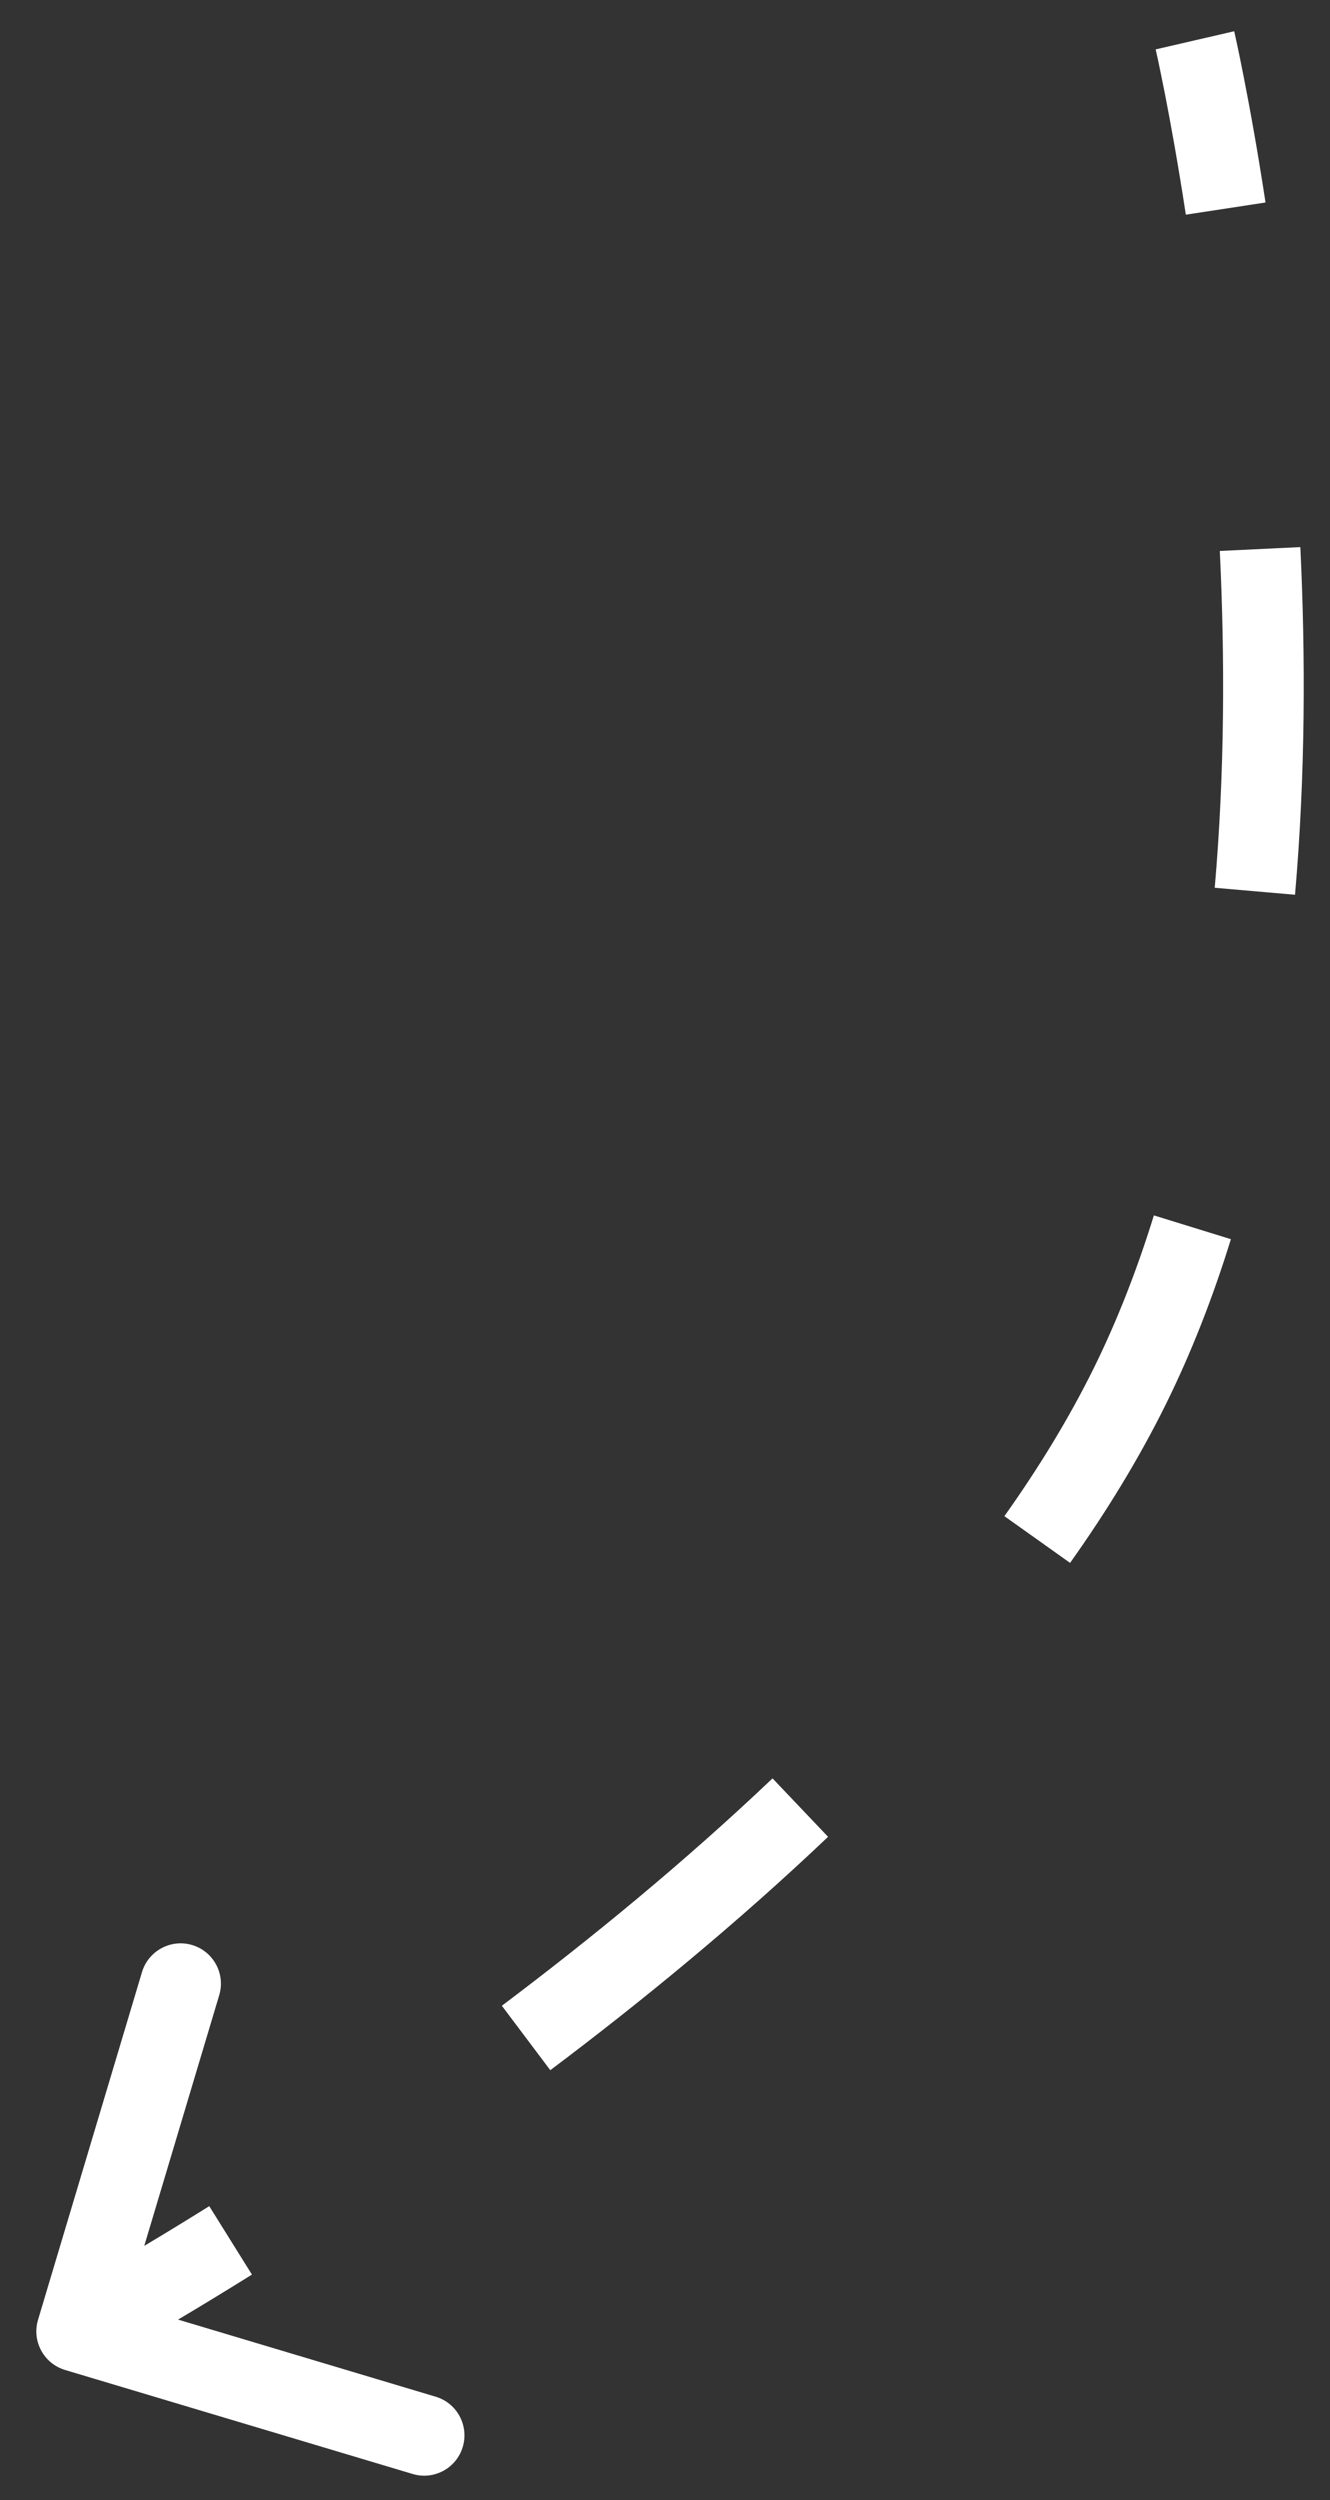<?xml version="1.0" encoding="UTF-8"?> <svg xmlns="http://www.w3.org/2000/svg" width="33" height="62" viewBox="0 0 33 62" fill="none"><rect x="0" y="0" width="33" height="62" fill="#333333" stroke="none"/><path d="M28.03 34.383L28.927 34.826L28.03 34.383ZM1.615 58.776C1.086 58.617 0.785 58.06 0.944 57.531L3.523 48.909C3.682 48.38 4.239 48.079 4.768 48.237C5.297 48.395 5.598 48.953 5.439 49.482L3.146 57.146L10.811 59.439C11.34 59.597 11.64 60.155 11.482 60.684C11.324 61.213 10.767 61.514 10.238 61.355L1.615 58.776ZM29.648 1C30.623 0.775 30.623 0.775 30.623 0.775C30.623 0.775 30.623 0.775 30.623 0.775C30.623 0.775 30.623 0.775 30.623 0.775C30.623 0.776 30.623 0.776 30.623 0.777C30.623 0.778 30.624 0.779 30.624 0.781C30.625 0.785 30.626 0.79 30.628 0.797C30.631 0.81 30.635 0.83 30.641 0.856C30.652 0.907 30.669 0.982 30.69 1.079C30.732 1.275 30.791 1.56 30.863 1.927C31.007 2.66 31.201 3.717 31.4 5.022L29.423 5.324C29.228 4.05 29.04 3.021 28.901 2.312C28.831 1.958 28.774 1.684 28.735 1.499C28.715 1.407 28.699 1.337 28.689 1.291C28.684 1.268 28.68 1.251 28.678 1.24C28.676 1.235 28.675 1.231 28.675 1.228C28.674 1.227 28.674 1.226 28.674 1.226C28.674 1.225 28.674 1.225 28.674 1.225C28.674 1.225 28.674 1.225 28.674 1.225C28.674 1.225 28.674 1.225 28.674 1.225C28.674 1.225 28.674 1.225 29.648 1ZM32.264 13.568C32.394 16.276 32.391 19.221 32.132 22.19L30.14 22.017C30.389 19.156 30.393 16.303 30.266 13.664L32.264 13.568ZM30.541 30.732C30.104 32.147 29.572 33.52 28.927 34.826L27.134 33.94C27.726 32.742 28.22 31.468 28.63 30.142L30.541 30.732ZM28.927 34.826C28.262 36.171 27.457 37.485 26.551 38.76L24.921 37.601C25.776 36.398 26.523 35.175 27.134 33.94L28.927 34.826ZM20.546 45.553C18.304 47.684 15.924 49.635 13.654 51.341L12.452 49.743C14.676 48.07 16.995 46.169 19.168 44.104L20.546 45.553ZM6.251 56.41C5.083 57.139 4.118 57.709 3.443 58.097C3.106 58.292 2.841 58.441 2.66 58.542C2.569 58.592 2.499 58.631 2.451 58.657C2.428 58.67 2.409 58.68 2.397 58.687C2.391 58.69 2.386 58.693 2.382 58.695C2.381 58.696 2.379 58.696 2.378 58.697C2.378 58.697 2.377 58.697 2.377 58.697C2.377 58.697 2.377 58.697 2.377 58.698C2.377 58.698 2.377 58.698 2.377 58.698C2.377 58.698 2.377 58.698 1.902 57.818C1.427 56.938 1.427 56.938 1.427 56.938C1.427 56.938 1.427 56.938 1.427 56.938C1.427 56.938 1.427 56.938 1.427 56.938C1.427 56.938 1.427 56.937 1.427 56.937C1.428 56.937 1.429 56.937 1.43 56.936C1.432 56.934 1.436 56.932 1.442 56.929C1.452 56.924 1.469 56.915 1.491 56.903C1.534 56.879 1.6 56.843 1.687 56.794C1.86 56.698 2.116 56.554 2.445 56.364C3.102 55.986 4.046 55.428 5.192 54.713L6.251 56.41ZM28.03 34.383L28.927 34.826L28.03 34.383ZM1.615 58.776C1.086 58.617 0.785 58.06 0.944 57.531L3.523 48.909C3.682 48.38 4.239 48.079 4.768 48.237C5.297 48.395 5.598 48.953 5.439 49.482L3.146 57.146L10.811 59.439C11.34 59.597 11.64 60.155 11.482 60.684C11.324 61.213 10.767 61.514 10.238 61.355L1.615 58.776ZM29.648 1C30.623 0.775 30.623 0.775 30.623 0.775C30.623 0.775 30.623 0.775 30.623 0.775C30.623 0.775 30.623 0.775 30.623 0.775C30.623 0.776 30.623 0.776 30.623 0.777C30.623 0.778 30.624 0.779 30.624 0.781C30.625 0.785 30.626 0.79 30.628 0.797C30.631 0.81 30.635 0.83 30.641 0.856C30.652 0.907 30.669 0.982 30.69 1.079C30.732 1.275 30.791 1.56 30.863 1.927C31.007 2.66 31.201 3.717 31.4 5.022L29.423 5.324C29.228 4.05 29.04 3.021 28.901 2.312C28.831 1.958 28.774 1.684 28.735 1.499C28.715 1.407 28.699 1.337 28.689 1.291C28.684 1.268 28.68 1.251 28.678 1.24C28.676 1.235 28.675 1.231 28.675 1.228C28.674 1.227 28.674 1.226 28.674 1.226C28.674 1.225 28.674 1.225 28.674 1.225C28.674 1.225 28.674 1.225 28.674 1.225C28.674 1.225 28.674 1.225 28.674 1.225C28.674 1.225 28.674 1.225 29.648 1ZM32.264 13.568C32.394 16.276 32.391 19.221 32.132 22.19L30.14 22.017C30.389 19.156 30.393 16.303 30.266 13.664L32.264 13.568ZM30.541 30.732C30.104 32.147 29.572 33.52 28.927 34.826L27.134 33.94C27.726 32.742 28.22 31.468 28.63 30.142L30.541 30.732ZM28.927 34.826C28.262 36.171 27.457 37.485 26.551 38.76L24.921 37.601C25.776 36.398 26.523 35.175 27.134 33.94L28.927 34.826ZM20.546 45.553C18.304 47.684 15.924 49.635 13.654 51.341L12.452 49.743C14.676 48.07 16.995 46.169 19.168 44.104L20.546 45.553ZM6.251 56.41C5.083 57.139 4.118 57.709 3.443 58.097C3.106 58.292 2.841 58.441 2.66 58.542C2.569 58.592 2.499 58.631 2.451 58.657C2.428 58.67 2.409 58.68 2.397 58.687C2.391 58.69 2.386 58.693 2.382 58.695C2.381 58.696 2.379 58.696 2.378 58.697C2.378 58.697 2.377 58.697 2.377 58.697C2.377 58.697 2.377 58.697 2.377 58.698C2.377 58.698 2.377 58.698 2.377 58.698C2.377 58.698 2.377 58.698 1.902 57.818C1.427 56.938 1.427 56.938 1.427 56.938C1.427 56.938 1.427 56.938 1.427 56.938C1.427 56.938 1.427 56.938 1.427 56.938C1.427 56.938 1.427 56.937 1.427 56.937C1.428 56.937 1.429 56.937 1.43 56.936C1.432 56.934 1.436 56.932 1.442 56.929C1.452 56.924 1.469 56.915 1.491 56.903C1.534 56.879 1.6 56.843 1.687 56.794C1.86 56.698 2.116 56.554 2.445 56.364C3.102 55.986 4.046 55.428 5.192 54.713L6.251 56.41Z" fill="white"></path></svg> 